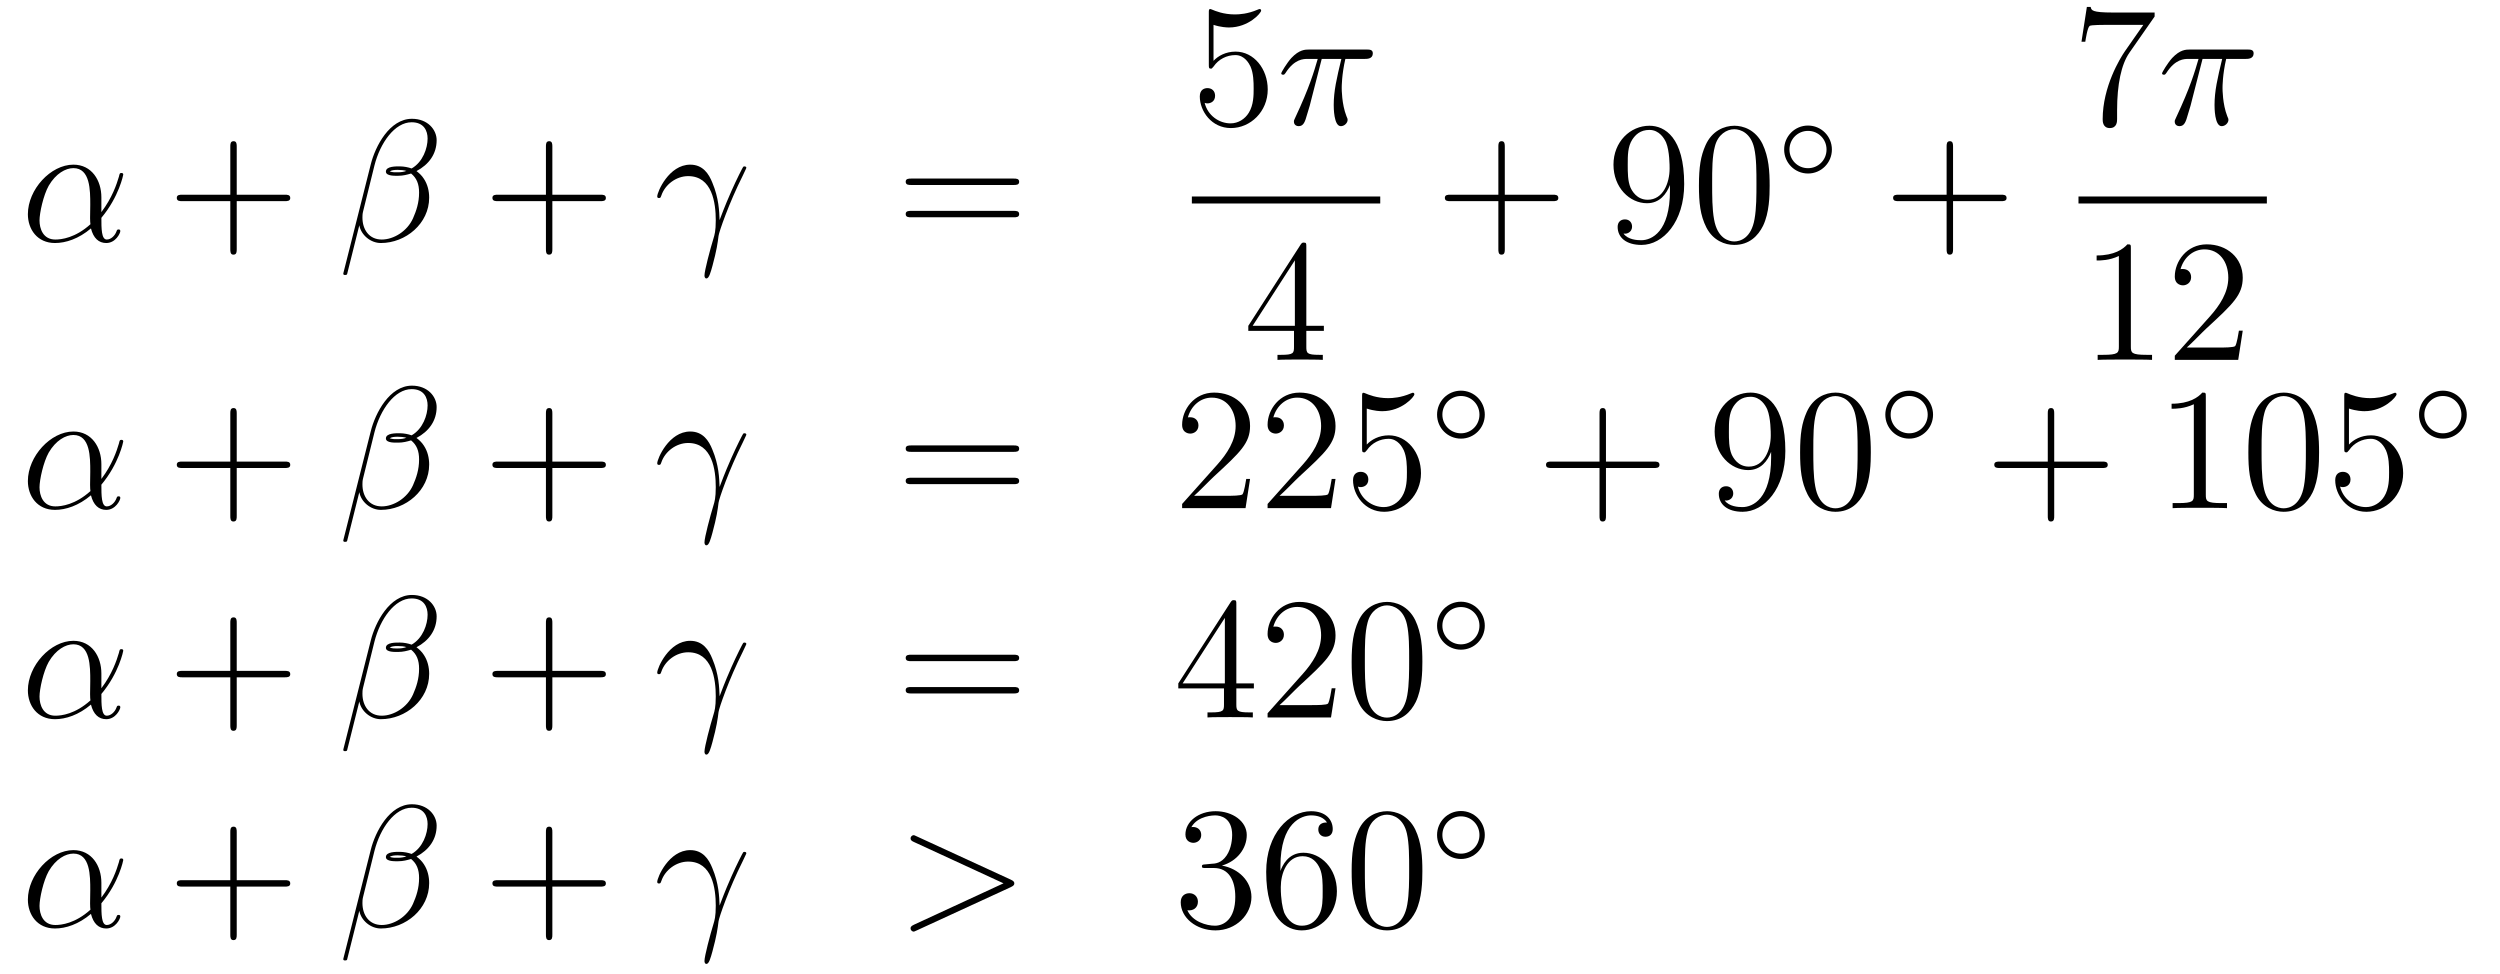 <?xml version='1.0'?>
<!-- This file was generated by dvisvgm 1.14.1 -->
<svg height='67pt' version='1.1' viewBox='0 -67 172 67' width='172pt' xmlns='http://www.w3.org/2000/svg' xmlns:xlink='http://www.w3.org/1999/xlink'>
<g id='page1'>
<g transform='matrix(1 0 0 1 -132 600)'>
<path d='M138.975 -653.424C138.975 -654.584 138.317 -655.672 137.05 -655.672C135.484 -655.672 133.918 -653.962 133.918 -652.265C133.918 -651.225 134.564 -650.28 135.783 -650.28C136.524 -650.28 137.409 -650.568 138.258 -651.285C138.425 -650.615 138.795 -650.28 139.309 -650.28C139.955 -650.28 140.278 -650.95 140.278 -651.105C140.278 -651.213 140.194 -651.213 140.158 -651.213C140.063 -651.213 140.051 -651.177 140.015 -651.081C139.907 -650.782 139.632 -650.52 139.345 -650.52C138.975 -650.52 138.975 -651.285 138.975 -652.014C140.194 -653.472 140.481 -654.978 140.481 -654.99C140.481 -655.098 140.385 -655.098 140.349 -655.098C140.242 -655.098 140.23 -655.062 140.182 -654.847C140.027 -654.321 139.716 -653.388 138.975 -652.408V-653.424ZM138.222 -651.572C137.17 -650.627 136.225 -650.52 135.807 -650.52C134.958 -650.52 134.719 -651.273 134.719 -651.834C134.719 -652.348 134.982 -653.568 135.353 -654.225C135.843 -655.062 136.512 -655.433 137.05 -655.433C138.21 -655.433 138.21 -653.914 138.21 -652.91C138.21 -652.612 138.198 -652.301 138.198 -652.002C138.198 -651.763 138.21 -651.703 138.222 -651.572Z' fill-rule='evenodd'/>
<path d='M148.287 -653.161H151.587C151.754 -653.161 151.969 -653.161 151.969 -653.377C151.969 -653.604 151.766 -653.604 151.587 -653.604H148.287V-656.903C148.287 -657.07 148.287 -657.286 148.072 -657.286C147.845 -657.286 147.845 -657.082 147.845 -656.903V-653.604H144.546C144.378 -653.604 144.163 -653.604 144.163 -653.388C144.163 -653.161 144.366 -653.161 144.546 -653.161H147.845V-649.862C147.845 -649.695 147.845 -649.48 148.06 -649.48C148.287 -649.48 148.287 -649.683 148.287 -649.862V-653.161Z' fill-rule='evenodd'/>
<path d='M162.041 -657.357C162.041 -658.074 161.431 -658.827 160.343 -658.827C158.801 -658.827 157.821 -656.939 157.51 -655.696L155.621 -648.2C155.598 -648.105 155.669 -648.081 155.729 -648.081C155.813 -648.081 155.873 -648.093 155.884 -648.153L156.721 -651.5C156.841 -650.83 157.498 -650.28 158.203 -650.28C159.913 -650.28 161.527 -651.619 161.527 -653.401C161.527 -653.855 161.419 -654.309 161.168 -654.692C161.025 -654.919 160.845 -655.086 160.654 -655.229C161.515 -655.684 162.041 -656.413 162.041 -657.357ZM159.961 -655.241C159.769 -655.17 159.578 -655.146 159.351 -655.146C159.184 -655.146 159.028 -655.134 158.813 -655.206C158.933 -655.289 159.112 -655.313 159.363 -655.313C159.578 -655.313 159.793 -655.289 159.961 -655.241ZM161.419 -657.465C161.419 -656.808 161.096 -655.851 160.319 -655.409C160.092 -655.492 159.781 -655.552 159.518 -655.552C159.267 -655.552 158.55 -655.576 158.55 -655.193C158.55 -654.871 159.207 -654.907 159.411 -654.907C159.722 -654.907 159.997 -654.978 160.283 -655.062C160.666 -654.751 160.833 -654.345 160.833 -653.747C160.833 -653.054 160.642 -652.492 160.415 -651.978C160.02 -651.093 159.088 -650.52 158.263 -650.52C157.391 -650.52 156.936 -651.213 156.936 -652.026C156.936 -652.133 156.936 -652.289 156.984 -652.468L157.761 -655.612C158.156 -657.178 159.16 -658.588 160.319 -658.588C161.18 -658.588 161.419 -657.991 161.419 -657.465Z' fill-rule='evenodd'/>
<path d='M170.002 -653.161H173.301C173.469 -653.161 173.684 -653.161 173.684 -653.377C173.684 -653.604 173.481 -653.604 173.301 -653.604H170.002V-656.903C170.002 -657.07 170.002 -657.286 169.787 -657.286C169.56 -657.286 169.56 -657.082 169.56 -656.903V-653.604H166.26C166.093 -653.604 165.878 -653.604 165.878 -653.388C165.878 -653.161 166.081 -653.161 166.26 -653.161H169.56V-649.862C169.56 -649.695 169.56 -649.48 169.775 -649.48C170.002 -649.48 170.002 -649.683 170.002 -649.862V-653.161Z' fill-rule='evenodd'/>
<path d='M181.508 -651.858C181.484 -652.444 181.461 -653.365 181.006 -654.441C180.767 -655.038 180.36 -655.672 179.488 -655.672C178.018 -655.672 177.217 -653.795 177.217 -653.484C177.217 -653.377 177.3 -653.377 177.336 -653.377C177.444 -653.377 177.444 -653.401 177.504 -653.556C177.755 -654.297 178.52 -654.883 179.345 -654.883C181.006 -654.883 181.245 -653.03 181.245 -651.847C181.245 -651.093 181.161 -650.842 181.09 -650.603C180.863 -649.862 180.468 -648.38 180.468 -648.045C180.468 -647.949 180.504 -647.842 180.6 -647.842C180.779 -647.842 180.886 -648.236 181.018 -648.714C181.305 -649.767 181.377 -650.292 181.436 -650.771C181.472 -651.057 182.154 -653.03 183.098 -654.907C183.182 -655.098 183.349 -655.421 183.349 -655.457C183.349 -655.468 183.337 -655.552 183.23 -655.552C183.206 -655.552 183.146 -655.552 183.122 -655.504C183.098 -655.481 182.679 -654.667 182.321 -653.855C182.142 -653.448 181.903 -652.91 181.508 -651.858Z' fill-rule='evenodd'/>
<path d='M201.736 -654.273C201.902 -654.273 202.118 -654.273 202.118 -654.488C202.118 -654.715 201.916 -654.715 201.736 -654.715H194.695C194.527 -654.715 194.312 -654.715 194.312 -654.5C194.312 -654.273 194.515 -654.273 194.695 -654.273H201.736ZM201.736 -652.05C201.902 -652.05 202.118 -652.05 202.118 -652.265C202.118 -652.492 201.916 -652.492 201.736 -652.492H194.695C194.527 -652.492 194.312 -652.492 194.312 -652.277C194.312 -652.05 194.515 -652.05 194.695 -652.05H201.736Z' fill-rule='evenodd'/>
<path d='M215.49 -665.29C216.004 -665.122 216.422 -665.11 216.554 -665.11C217.906 -665.11 218.766 -666.102 218.766 -666.27C218.766 -666.318 218.742 -666.378 218.67 -666.378C218.646 -666.378 218.622 -666.378 218.514 -666.33C217.846 -666.043 217.271 -666.007 216.961 -666.007C216.172 -666.007 215.61 -666.246 215.382 -666.342C215.299 -666.378 215.275 -666.378 215.263 -666.378C215.167 -666.378 215.167 -666.306 215.167 -666.114V-662.564C215.167 -662.349 215.167 -662.277 215.311 -662.277C215.371 -662.277 215.382 -662.289 215.502 -662.433C215.837 -662.923 216.398 -663.21 216.996 -663.21C217.63 -663.21 217.94 -662.624 218.036 -662.421C218.239 -661.954 218.251 -661.369 218.251 -660.914C218.251 -660.46 218.251 -659.779 217.916 -659.241C217.654 -658.811 217.188 -658.512 216.661 -658.512C215.873 -658.512 215.095 -659.05 214.88 -659.922C214.94 -659.898 215.012 -659.887 215.072 -659.887C215.275 -659.887 215.598 -660.006 215.598 -660.412C215.598 -660.747 215.371 -660.938 215.072 -660.938C214.856 -660.938 214.546 -660.831 214.546 -660.365C214.546 -659.348 215.359 -658.189 216.685 -658.189C218.036 -658.189 219.22 -659.325 219.22 -660.843C219.22 -662.265 218.263 -663.449 217.008 -663.449C216.326 -663.449 215.801 -663.15 215.49 -662.815V-665.29Z' fill-rule='evenodd'/>
<path d='M222.935 -662.947H224.286C223.963 -661.608 223.76 -660.735 223.76 -659.779C223.76 -659.612 223.76 -658.32 224.25 -658.32C224.501 -658.32 224.716 -658.548 224.716 -658.751C224.716 -658.811 224.716 -658.834 224.633 -659.014C224.31 -659.839 224.31 -660.867 224.31 -660.95C224.31 -661.022 224.31 -661.871 224.561 -662.947H225.9C226.055 -662.947 226.45 -662.947 226.45 -663.329C226.45 -663.592 226.223 -663.592 226.007 -663.592H222.074C221.8 -663.592 221.393 -663.592 220.843 -663.007C220.532 -662.66 220.15 -662.026 220.15 -661.954C220.15 -661.883 220.21 -661.859 220.282 -661.859C220.364 -661.859 220.376 -661.895 220.436 -661.967C221.058 -662.947 221.68 -662.947 221.978 -662.947H222.66C222.397 -662.05 222.098 -661.01 221.118 -658.918C221.022 -658.727 221.022 -658.703 221.022 -658.631C221.022 -658.38 221.238 -658.32 221.345 -658.32C221.692 -658.32 221.788 -658.631 221.93 -659.133C222.122 -659.743 222.122 -659.767 222.241 -660.245L222.935 -662.947Z' fill-rule='evenodd'/>
<path d='M214 -653H226.961V-653.481H214'/>
<path d='M221.875 -650.022C221.875 -650.249 221.875 -650.309 221.708 -650.309C221.612 -650.309 221.576 -650.309 221.48 -650.166L217.883 -644.583V-644.236H221.027V-643.148C221.027 -642.706 221.003 -642.587 220.13 -642.587H219.89V-642.24C220.166 -642.264 221.111 -642.264 221.446 -642.264C221.779 -642.264 222.737 -642.264 223.01 -642.24V-642.587H222.772C221.911 -642.587 221.875 -642.706 221.875 -643.148V-644.236H223.082V-644.583H221.875V-650.022ZM221.087 -649.09V-644.583H218.182L221.087 -649.09Z' fill-rule='evenodd'/>
<path d='M235.53 -653.161H238.829C238.997 -653.161 239.212 -653.161 239.212 -653.377C239.212 -653.604 239.009 -653.604 238.829 -653.604H235.53V-656.903C235.53 -657.07 235.53 -657.286 235.314 -657.286C235.087 -657.286 235.087 -657.082 235.087 -656.903V-653.604H231.788C231.62 -653.604 231.406 -653.604 231.406 -653.388C231.406 -653.161 231.608 -653.161 231.788 -653.161H235.087V-649.862C235.087 -649.695 235.087 -649.48 235.302 -649.48C235.53 -649.48 235.53 -649.683 235.53 -649.862V-653.161Z' fill-rule='evenodd'/>
<path d='M246.893 -653.879C246.893 -651.057 245.638 -650.472 244.92 -650.472C244.633 -650.472 244 -650.508 243.701 -650.926H243.773C243.856 -650.902 244.286 -650.974 244.286 -651.416C244.286 -651.679 244.108 -651.906 243.797 -651.906C243.485 -651.906 243.294 -651.703 243.294 -651.392C243.294 -650.651 243.892 -650.149 244.932 -650.149C246.426 -650.149 247.872 -651.739 247.872 -654.333C247.872 -657.548 246.534 -658.349 245.482 -658.349C244.166 -658.349 243.007 -657.25 243.007 -655.672C243.007 -654.094 244.12 -653.018 245.315 -653.018C246.199 -653.018 246.654 -653.663 246.893 -654.273V-653.879ZM245.362 -653.257C244.609 -653.257 244.286 -653.867 244.178 -654.094C243.988 -654.548 243.988 -655.122 243.988 -655.66C243.988 -656.329 243.988 -656.903 244.298 -657.393C244.513 -657.716 244.836 -658.062 245.482 -658.062C246.163 -658.062 246.51 -657.465 246.629 -657.19C246.869 -656.604 246.869 -655.588 246.869 -655.409C246.869 -654.405 246.414 -653.257 245.362 -653.257ZM253.752 -654.225C253.752 -655.218 253.693 -656.186 253.262 -657.094C252.773 -658.087 251.911 -658.349 251.326 -658.349C250.632 -658.349 249.784 -658.003 249.342 -657.011C249.007 -656.257 248.887 -655.516 248.887 -654.225C248.887 -653.066 248.971 -652.193 249.401 -651.344C249.868 -650.436 250.692 -650.149 251.314 -650.149C252.354 -650.149 252.952 -650.771 253.298 -651.464C253.729 -652.36 253.752 -653.532 253.752 -654.225ZM251.314 -650.388C250.932 -650.388 250.154 -650.603 249.928 -651.906C249.796 -652.623 249.796 -653.532 249.796 -654.369C249.796 -655.349 249.796 -656.233 249.988 -656.939C250.19 -657.74 250.8 -658.11 251.314 -658.11C251.768 -658.11 252.462 -657.835 252.689 -656.808C252.844 -656.126 252.844 -655.182 252.844 -654.369C252.844 -653.568 252.844 -652.659 252.713 -651.93C252.486 -650.615 251.732 -650.388 251.314 -650.388Z' fill-rule='evenodd'/>
<path d='M258.034 -656.712C258.034 -657.628 257.3 -658.362 256.392 -658.362C255.484 -658.362 254.75 -657.628 254.75 -656.712C254.75 -655.796 255.484 -655.062 256.392 -655.062S258.034 -655.796 258.034 -656.712ZM256.392 -655.429C255.683 -655.429 255.116 -655.995 255.116 -656.712C255.116 -657.429 255.683 -657.995 256.392 -657.995S257.666 -657.429 257.666 -656.712C257.666 -655.995 257.101 -655.429 256.392 -655.429Z' fill-rule='evenodd'/>
<path d='M266.37 -653.161H269.669C269.837 -653.161 270.052 -653.161 270.052 -653.377C270.052 -653.604 269.849 -653.604 269.669 -653.604H266.37V-656.903C266.37 -657.07 266.37 -657.286 266.154 -657.286C265.927 -657.286 265.927 -657.082 265.927 -656.903V-653.604H262.628C262.46 -653.604 262.246 -653.604 262.246 -653.388C262.246 -653.161 262.448 -653.161 262.628 -653.161H265.927V-649.862C265.927 -649.695 265.927 -649.48 266.142 -649.48C266.37 -649.48 266.37 -649.683 266.37 -649.862V-653.161Z' fill-rule='evenodd'/>
<path d='M280.238 -665.863V-666.138H277.357C275.911 -666.138 275.887 -666.294 275.839 -666.521H275.576L275.206 -664.13H275.468C275.504 -664.345 275.612 -665.087 275.767 -665.218C275.863 -665.29 276.76 -665.29 276.926 -665.29H279.461L278.194 -663.473C277.871 -663.007 276.664 -661.046 276.664 -658.799C276.664 -658.667 276.664 -658.189 277.154 -658.189C277.656 -658.189 277.656 -658.655 277.656 -658.811V-659.408C277.656 -661.189 277.943 -662.576 278.506 -663.377L280.238 -665.863Z' fill-rule='evenodd'/>
<path d='M283.535 -662.947H284.886C284.563 -661.608 284.36 -660.735 284.36 -659.779C284.36 -659.612 284.36 -658.32 284.85 -658.32C285.101 -658.32 285.316 -658.548 285.316 -658.751C285.316 -658.811 285.316 -658.834 285.233 -659.014C284.91 -659.839 284.91 -660.867 284.91 -660.95C284.91 -661.022 284.91 -661.871 285.161 -662.947H286.5C286.655 -662.947 287.05 -662.947 287.05 -663.329C287.05 -663.592 286.823 -663.592 286.607 -663.592H282.674C282.4 -663.592 281.993 -663.592 281.443 -663.007C281.132 -662.66 280.75 -662.026 280.75 -661.954C280.75 -661.883 280.81 -661.859 280.882 -661.859C280.964 -661.859 280.976 -661.895 281.036 -661.967C281.658 -662.947 282.28 -662.947 282.578 -662.947H283.26C282.997 -662.05 282.698 -661.01 281.718 -658.918C281.622 -658.727 281.622 -658.703 281.622 -658.631C281.622 -658.38 281.838 -658.32 281.945 -658.32C282.292 -658.32 282.388 -658.631 282.53 -659.133C282.722 -659.743 282.722 -659.767 282.841 -660.245L283.535 -662.947Z' fill-rule='evenodd'/>
<path d='M275 -653H287.96V-653.481H275'/>
<path d='M278.603 -649.902C278.603 -650.178 278.603 -650.189 278.364 -650.189C278.077 -649.867 277.48 -649.424 276.248 -649.424V-649.078C276.523 -649.078 277.121 -649.078 277.778 -649.388V-643.16C277.778 -642.73 277.742 -642.587 276.69 -642.587H276.319V-642.24C276.642 -642.264 277.802 -642.264 278.196 -642.264C278.591 -642.264 279.738 -642.264 280.061 -642.24V-642.587H279.691C278.639 -642.587 278.603 -642.73 278.603 -643.16V-649.902ZM286.3 -644.248H286.037C286.001 -644.045 285.905 -643.387 285.786 -643.196C285.702 -643.089 285.02 -643.089 284.662 -643.089H282.45C282.773 -643.364 283.502 -644.129 283.813 -644.416C285.63 -646.089 286.3 -646.711 286.3 -647.894C286.3 -649.269 285.212 -650.189 283.825 -650.189C282.439 -650.189 281.626 -649.006 281.626 -647.978C281.626 -647.368 282.152 -647.368 282.187 -647.368C282.439 -647.368 282.749 -647.547 282.749 -647.93C282.749 -648.265 282.522 -648.492 282.187 -648.492C282.08 -648.492 282.056 -648.492 282.02 -648.48C282.247 -649.293 282.893 -649.843 283.67 -649.843C284.686 -649.843 285.307 -648.994 285.307 -647.894C285.307 -646.878 284.722 -645.993 284.04 -645.228L281.626 -642.527V-642.24H285.989L286.3 -644.248Z' fill-rule='evenodd'/>
<path d='M138.975 -635.064C138.975 -636.224 138.317 -637.312 137.05 -637.312C135.484 -637.312 133.918 -635.602 133.918 -633.905C133.918 -632.865 134.564 -631.92 135.783 -631.92C136.524 -631.92 137.409 -632.208 138.258 -632.925C138.425 -632.255 138.795 -631.92 139.309 -631.92C139.955 -631.92 140.278 -632.59 140.278 -632.745C140.278 -632.853 140.194 -632.853 140.158 -632.853C140.063 -632.853 140.051 -632.817 140.015 -632.721C139.907 -632.422 139.632 -632.16 139.345 -632.16C138.975 -632.16 138.975 -632.925 138.975 -633.654C140.194 -635.112 140.481 -636.618 140.481 -636.63C140.481 -636.738 140.385 -636.738 140.349 -636.738C140.242 -636.738 140.23 -636.702 140.182 -636.487C140.027 -635.961 139.716 -635.028 138.975 -634.048V-635.064ZM138.222 -633.212C137.17 -632.267 136.225 -632.16 135.807 -632.16C134.958 -632.16 134.719 -632.913 134.719 -633.474C134.719 -633.988 134.982 -635.208 135.353 -635.865C135.843 -636.702 136.512 -637.073 137.05 -637.073C138.21 -637.073 138.21 -635.554 138.21 -634.55C138.21 -634.252 138.198 -633.941 138.198 -633.642C138.198 -633.403 138.21 -633.343 138.222 -633.212Z' fill-rule='evenodd'/>
<path d='M148.287 -634.801H151.587C151.754 -634.801 151.969 -634.801 151.969 -635.017C151.969 -635.244 151.766 -635.244 151.587 -635.244H148.287V-638.543C148.287 -638.71 148.287 -638.926 148.072 -638.926C147.845 -638.926 147.845 -638.722 147.845 -638.543V-635.244H144.546C144.378 -635.244 144.163 -635.244 144.163 -635.028C144.163 -634.801 144.366 -634.801 144.546 -634.801H147.845V-631.502C147.845 -631.335 147.845 -631.12 148.06 -631.12C148.287 -631.12 148.287 -631.323 148.287 -631.502V-634.801Z' fill-rule='evenodd'/>
<path d='M162.041 -638.997C162.041 -639.714 161.431 -640.467 160.343 -640.467C158.801 -640.467 157.821 -638.579 157.51 -637.336L155.621 -629.84C155.598 -629.745 155.669 -629.721 155.729 -629.721C155.813 -629.721 155.873 -629.733 155.884 -629.793L156.721 -633.14C156.841 -632.47 157.498 -631.92 158.203 -631.92C159.913 -631.92 161.527 -633.259 161.527 -635.041C161.527 -635.495 161.419 -635.949 161.168 -636.332C161.025 -636.559 160.845 -636.726 160.654 -636.869C161.515 -637.324 162.041 -638.053 162.041 -638.997ZM159.961 -636.881C159.769 -636.81 159.578 -636.786 159.351 -636.786C159.184 -636.786 159.028 -636.774 158.813 -636.846C158.933 -636.929 159.112 -636.953 159.363 -636.953C159.578 -636.953 159.793 -636.929 159.961 -636.881ZM161.419 -639.105C161.419 -638.448 161.096 -637.491 160.319 -637.049C160.092 -637.132 159.781 -637.192 159.518 -637.192C159.267 -637.192 158.55 -637.216 158.55 -636.833C158.55 -636.511 159.207 -636.547 159.411 -636.547C159.722 -636.547 159.997 -636.618 160.283 -636.702C160.666 -636.391 160.833 -635.985 160.833 -635.387C160.833 -634.694 160.642 -634.132 160.415 -633.618C160.02 -632.733 159.088 -632.16 158.263 -632.16C157.391 -632.16 156.936 -632.853 156.936 -633.666C156.936 -633.773 156.936 -633.929 156.984 -634.108L157.761 -637.252C158.156 -638.818 159.16 -640.228 160.319 -640.228C161.18 -640.228 161.419 -639.631 161.419 -639.105Z' fill-rule='evenodd'/>
<path d='M170.002 -634.801H173.301C173.469 -634.801 173.684 -634.801 173.684 -635.017C173.684 -635.244 173.481 -635.244 173.301 -635.244H170.002V-638.543C170.002 -638.71 170.002 -638.926 169.787 -638.926C169.56 -638.926 169.56 -638.722 169.56 -638.543V-635.244H166.26C166.093 -635.244 165.878 -635.244 165.878 -635.028C165.878 -634.801 166.081 -634.801 166.26 -634.801H169.56V-631.502C169.56 -631.335 169.56 -631.12 169.775 -631.12C170.002 -631.12 170.002 -631.323 170.002 -631.502V-634.801Z' fill-rule='evenodd'/>
<path d='M181.508 -633.498C181.484 -634.084 181.461 -635.005 181.006 -636.081C180.767 -636.678 180.36 -637.312 179.488 -637.312C178.018 -637.312 177.217 -635.435 177.217 -635.124C177.217 -635.017 177.3 -635.017 177.336 -635.017C177.444 -635.017 177.444 -635.041 177.504 -635.196C177.755 -635.937 178.52 -636.523 179.345 -636.523C181.006 -636.523 181.245 -634.67 181.245 -633.487C181.245 -632.733 181.161 -632.482 181.09 -632.243C180.863 -631.502 180.468 -630.02 180.468 -629.685C180.468 -629.589 180.504 -629.482 180.6 -629.482C180.779 -629.482 180.886 -629.876 181.018 -630.354C181.305 -631.407 181.377 -631.932 181.436 -632.411C181.472 -632.697 182.154 -634.67 183.098 -636.547C183.182 -636.738 183.349 -637.061 183.349 -637.097C183.349 -637.108 183.337 -637.192 183.23 -637.192C183.206 -637.192 183.146 -637.192 183.122 -637.144C183.098 -637.121 182.679 -636.307 182.321 -635.495C182.142 -635.088 181.903 -634.55 181.508 -633.498Z' fill-rule='evenodd'/>
<path d='M201.736 -635.913C201.902 -635.913 202.118 -635.913 202.118 -636.128C202.118 -636.355 201.916 -636.355 201.736 -636.355H194.695C194.527 -636.355 194.312 -636.355 194.312 -636.14C194.312 -635.913 194.515 -635.913 194.695 -635.913H201.736ZM201.736 -633.69C201.902 -633.69 202.118 -633.69 202.118 -633.905C202.118 -634.132 201.916 -634.132 201.736 -634.132H194.695C194.527 -634.132 194.312 -634.132 194.312 -633.917C194.312 -633.69 194.515 -633.69 194.695 -633.69H201.736Z' fill-rule='evenodd'/>
<path d='M218.004 -634.048H217.741C217.705 -633.845 217.609 -633.187 217.489 -632.996C217.406 -632.889 216.725 -632.889 216.366 -632.889H214.154C214.477 -633.164 215.207 -633.929 215.518 -634.216C217.334 -635.889 218.004 -636.511 218.004 -637.694C218.004 -639.069 216.916 -639.989 215.53 -639.989C214.142 -639.989 213.33 -638.806 213.33 -637.778C213.33 -637.168 213.856 -637.168 213.892 -637.168C214.142 -637.168 214.453 -637.347 214.453 -637.73C214.453 -638.065 214.226 -638.292 213.892 -638.292C213.784 -638.292 213.76 -638.292 213.725 -638.28C213.952 -639.093 214.597 -639.643 215.374 -639.643C216.39 -639.643 217.012 -638.794 217.012 -637.694C217.012 -636.678 216.426 -635.793 215.744 -635.028L213.33 -632.327V-632.04H217.693L218.004 -634.048ZM223.884 -634.048H223.621C223.585 -633.845 223.489 -633.187 223.369 -632.996C223.286 -632.889 222.605 -632.889 222.246 -632.889H220.034C220.357 -633.164 221.087 -633.929 221.398 -634.216C223.214 -635.889 223.884 -636.511 223.884 -637.694C223.884 -639.069 222.796 -639.989 221.41 -639.989C220.022 -639.989 219.21 -638.806 219.21 -637.778C219.21 -637.168 219.736 -637.168 219.772 -637.168C220.022 -637.168 220.333 -637.347 220.333 -637.73C220.333 -638.065 220.106 -638.292 219.772 -638.292C219.664 -638.292 219.64 -638.292 219.604 -638.28C219.832 -639.093 220.477 -639.643 221.254 -639.643C222.27 -639.643 222.892 -638.794 222.892 -637.694C222.892 -636.678 222.306 -635.793 221.624 -635.028L219.21 -632.327V-632.04H223.573L223.884 -634.048ZM226.033 -638.89C226.548 -638.722 226.967 -638.71 227.098 -638.71C228.449 -638.71 229.309 -639.702 229.309 -639.87C229.309 -639.918 229.285 -639.978 229.213 -639.978C229.189 -639.978 229.166 -639.978 229.058 -639.93C228.389 -639.643 227.815 -639.607 227.504 -639.607C226.715 -639.607 226.153 -639.846 225.926 -639.942C225.842 -639.978 225.818 -639.978 225.806 -639.978C225.712 -639.978 225.712 -639.906 225.712 -639.714V-636.164C225.712 -635.949 225.712 -635.877 225.854 -635.877C225.914 -635.877 225.926 -635.889 226.046 -636.033C226.381 -636.523 226.943 -636.81 227.54 -636.81C228.174 -636.81 228.485 -636.224 228.58 -636.021C228.784 -635.554 228.796 -634.969 228.796 -634.514C228.796 -634.06 228.796 -633.379 228.461 -632.841C228.198 -632.411 227.731 -632.112 227.206 -632.112C226.416 -632.112 225.64 -632.65 225.424 -633.522C225.484 -633.498 225.556 -633.487 225.616 -633.487C225.818 -633.487 226.141 -633.606 226.141 -634.012C226.141 -634.347 225.914 -634.538 225.616 -634.538C225.401 -634.538 225.089 -634.431 225.089 -633.965C225.089 -632.948 225.902 -631.789 227.23 -631.789C228.58 -631.789 229.764 -632.925 229.764 -634.443C229.764 -635.865 228.808 -637.049 227.552 -637.049C226.871 -637.049 226.345 -636.75 226.033 -636.415V-638.89Z' fill-rule='evenodd'/>
<path d='M234.154 -638.472C234.154 -639.388 233.42 -640.122 232.512 -640.122C231.604 -640.122 230.87 -639.388 230.87 -638.472C230.87 -637.556 231.604 -636.822 232.512 -636.822C233.42 -636.822 234.154 -637.556 234.154 -638.472ZM232.512 -637.189C231.803 -637.189 231.236 -637.755 231.236 -638.472C231.236 -639.189 231.803 -639.755 232.512 -639.755C233.221 -639.755 233.786 -639.189 233.786 -638.472C233.786 -637.755 233.221 -637.189 232.512 -637.189Z' fill-rule='evenodd'/>
<path d='M242.49 -634.801H245.789C245.957 -634.801 246.172 -634.801 246.172 -635.017C246.172 -635.244 245.969 -635.244 245.789 -635.244H242.49V-638.543C242.49 -638.71 242.49 -638.926 242.274 -638.926C242.047 -638.926 242.047 -638.722 242.047 -638.543V-635.244H238.748C238.58 -635.244 238.366 -635.244 238.366 -635.028C238.366 -634.801 238.568 -634.801 238.748 -634.801H242.047V-631.502C242.047 -631.335 242.047 -631.12 242.262 -631.12C242.49 -631.12 242.49 -631.323 242.49 -631.502V-634.801Z' fill-rule='evenodd'/>
<path d='M253.853 -635.519C253.853 -632.697 252.598 -632.112 251.88 -632.112C251.593 -632.112 250.96 -632.148 250.661 -632.566H250.733C250.816 -632.542 251.246 -632.614 251.246 -633.056C251.246 -633.319 251.068 -633.546 250.757 -633.546C250.445 -633.546 250.254 -633.343 250.254 -633.032C250.254 -632.291 250.852 -631.789 251.892 -631.789C253.386 -631.789 254.832 -633.379 254.832 -635.973C254.832 -639.188 253.494 -639.989 252.442 -639.989C251.126 -639.989 249.967 -638.89 249.967 -637.312C249.967 -635.734 251.08 -634.658 252.275 -634.658C253.159 -634.658 253.614 -635.303 253.853 -635.913V-635.519ZM252.322 -634.897C251.569 -634.897 251.246 -635.507 251.138 -635.734C250.948 -636.188 250.948 -636.762 250.948 -637.3C250.948 -637.969 250.948 -638.543 251.258 -639.033C251.473 -639.356 251.796 -639.702 252.442 -639.702C253.123 -639.702 253.47 -639.105 253.589 -638.83C253.829 -638.244 253.829 -637.228 253.829 -637.049C253.829 -636.045 253.374 -634.897 252.322 -634.897ZM260.712 -635.865C260.712 -636.858 260.653 -637.826 260.222 -638.734C259.733 -639.727 258.871 -639.989 258.286 -639.989C257.592 -639.989 256.744 -639.643 256.302 -638.651C255.967 -637.897 255.847 -637.156 255.847 -635.865C255.847 -634.706 255.931 -633.833 256.361 -632.984C256.828 -632.076 257.652 -631.789 258.274 -631.789C259.314 -631.789 259.912 -632.411 260.258 -633.104C260.689 -634 260.712 -635.172 260.712 -635.865ZM258.274 -632.028C257.892 -632.028 257.114 -632.243 256.888 -633.546C256.756 -634.263 256.756 -635.172 256.756 -636.009C256.756 -636.989 256.756 -637.873 256.948 -638.579C257.15 -639.38 257.76 -639.75 258.274 -639.75C258.728 -639.75 259.422 -639.475 259.649 -638.448C259.804 -637.766 259.804 -636.822 259.804 -636.009C259.804 -635.208 259.804 -634.299 259.673 -633.57C259.446 -632.255 258.692 -632.028 258.274 -632.028Z' fill-rule='evenodd'/>
<path d='M264.994 -638.472C264.994 -639.388 264.26 -640.122 263.352 -640.122C262.444 -640.122 261.71 -639.388 261.71 -638.472C261.71 -637.556 262.444 -636.822 263.352 -636.822C264.26 -636.822 264.994 -637.556 264.994 -638.472ZM263.352 -637.189C262.643 -637.189 262.076 -637.755 262.076 -638.472C262.076 -639.189 262.643 -639.755 263.352 -639.755S264.626 -639.189 264.626 -638.472C264.626 -637.755 264.061 -637.189 263.352 -637.189Z' fill-rule='evenodd'/>
<path d='M273.33 -634.801H276.629C276.797 -634.801 277.012 -634.801 277.012 -635.017C277.012 -635.244 276.809 -635.244 276.629 -635.244H273.33V-638.543C273.33 -638.71 273.33 -638.926 273.114 -638.926C272.887 -638.926 272.887 -638.722 272.887 -638.543V-635.244H269.588C269.42 -635.244 269.206 -635.244 269.206 -635.028C269.206 -634.801 269.408 -634.801 269.588 -634.801H272.887V-631.502C272.887 -631.335 272.887 -631.12 273.102 -631.12C273.33 -631.12 273.33 -631.323 273.33 -631.502V-634.801Z' fill-rule='evenodd'/>
<path d='M283.76 -639.702C283.76 -639.978 283.76 -639.989 283.52 -639.989C283.234 -639.667 282.636 -639.224 281.405 -639.224V-638.878C281.68 -638.878 282.277 -638.878 282.935 -639.188V-632.96C282.935 -632.53 282.899 -632.387 281.848 -632.387H281.477V-632.04C281.8 -632.064 282.959 -632.064 283.354 -632.064C283.748 -632.064 284.896 -632.064 285.218 -632.04V-632.387H284.848C283.796 -632.387 283.76 -632.53 283.76 -632.96V-639.702ZM291.552 -635.865C291.552 -636.858 291.493 -637.826 291.062 -638.734C290.573 -639.727 289.711 -639.989 289.126 -639.989C288.432 -639.989 287.584 -639.643 287.142 -638.651C286.807 -637.897 286.687 -637.156 286.687 -635.865C286.687 -634.706 286.771 -633.833 287.201 -632.984C287.668 -632.076 288.492 -631.789 289.114 -631.789C290.154 -631.789 290.752 -632.411 291.098 -633.104C291.529 -634 291.552 -635.172 291.552 -635.865ZM289.114 -632.028C288.732 -632.028 287.954 -632.243 287.728 -633.546C287.596 -634.263 287.596 -635.172 287.596 -636.009C287.596 -636.989 287.596 -637.873 287.788 -638.579C287.99 -639.38 288.6 -639.75 289.114 -639.75C289.568 -639.75 290.262 -639.475 290.489 -638.448C290.644 -637.766 290.644 -636.822 290.644 -636.009C290.644 -635.208 290.644 -634.299 290.513 -633.57C290.286 -632.255 289.532 -632.028 289.114 -632.028ZM293.608 -638.89C294.121 -638.722 294.54 -638.71 294.671 -638.71C296.022 -638.71 296.882 -639.702 296.882 -639.87C296.882 -639.918 296.858 -639.978 296.788 -639.978C296.762 -639.978 296.74 -639.978 296.632 -639.93C295.962 -639.643 295.388 -639.607 295.078 -639.607C294.288 -639.607 293.726 -639.846 293.5 -639.942C293.416 -639.978 293.392 -639.978 293.38 -639.978C293.285 -639.978 293.285 -639.906 293.285 -639.714V-636.164C293.285 -635.949 293.285 -635.877 293.428 -635.877C293.488 -635.877 293.5 -635.889 293.62 -636.033C293.954 -636.523 294.516 -636.81 295.114 -636.81C295.747 -636.81 296.058 -636.224 296.153 -636.021C296.357 -635.554 296.369 -634.969 296.369 -634.514C296.369 -634.06 296.369 -633.379 296.034 -632.841C295.771 -632.411 295.304 -632.112 294.779 -632.112C293.989 -632.112 293.213 -632.65 292.997 -633.522C293.057 -633.498 293.129 -633.487 293.189 -633.487C293.392 -633.487 293.714 -633.606 293.714 -634.012C293.714 -634.347 293.488 -634.538 293.189 -634.538C292.974 -634.538 292.663 -634.431 292.663 -633.965C292.663 -632.948 293.476 -631.789 294.803 -631.789C296.153 -631.789 297.337 -632.925 297.337 -634.443C297.337 -635.865 296.381 -637.049 295.126 -637.049C294.444 -637.049 293.918 -636.75 293.608 -636.415V-638.89Z' fill-rule='evenodd'/>
<path d='M301.714 -638.472C301.714 -639.388 300.98 -640.122 300.072 -640.122S298.43 -639.388 298.43 -638.472C298.43 -637.556 299.164 -636.822 300.072 -636.822S301.714 -637.556 301.714 -638.472ZM300.072 -637.189C299.363 -637.189 298.796 -637.755 298.796 -638.472C298.796 -639.189 299.363 -639.755 300.072 -639.755S301.346 -639.189 301.346 -638.472C301.346 -637.755 300.781 -637.189 300.072 -637.189Z' fill-rule='evenodd'/>
<path d='M138.975 -620.664C138.975 -621.824 138.317 -622.912 137.05 -622.912C135.484 -622.912 133.918 -621.202 133.918 -619.505C133.918 -618.465 134.564 -617.52 135.783 -617.52C136.524 -617.52 137.409 -617.808 138.258 -618.525C138.425 -617.855 138.795 -617.52 139.309 -617.52C139.955 -617.52 140.278 -618.19 140.278 -618.345C140.278 -618.453 140.194 -618.453 140.158 -618.453C140.063 -618.453 140.051 -618.417 140.015 -618.321C139.907 -618.022 139.632 -617.76 139.345 -617.76C138.975 -617.76 138.975 -618.525 138.975 -619.254C140.194 -620.712 140.481 -622.218 140.481 -622.23C140.481 -622.338 140.385 -622.338 140.349 -622.338C140.242 -622.338 140.23 -622.302 140.182 -622.087C140.027 -621.561 139.716 -620.628 138.975 -619.648V-620.664ZM138.222 -618.812C137.17 -617.867 136.225 -617.76 135.807 -617.76C134.958 -617.76 134.719 -618.513 134.719 -619.074C134.719 -619.588 134.982 -620.808 135.353 -621.465C135.843 -622.302 136.512 -622.673 137.05 -622.673C138.21 -622.673 138.21 -621.154 138.21 -620.15C138.21 -619.852 138.198 -619.541 138.198 -619.242C138.198 -619.003 138.21 -618.943 138.222 -618.812Z' fill-rule='evenodd'/>
<path d='M148.287 -620.401H151.587C151.754 -620.401 151.969 -620.401 151.969 -620.617C151.969 -620.844 151.766 -620.844 151.587 -620.844H148.287V-624.143C148.287 -624.31 148.287 -624.526 148.072 -624.526C147.845 -624.526 147.845 -624.322 147.845 -624.143V-620.844H144.546C144.378 -620.844 144.163 -620.844 144.163 -620.628C144.163 -620.401 144.366 -620.401 144.546 -620.401H147.845V-617.102C147.845 -616.935 147.845 -616.72 148.06 -616.72C148.287 -616.72 148.287 -616.923 148.287 -617.102V-620.401Z' fill-rule='evenodd'/>
<path d='M162.041 -624.597C162.041 -625.314 161.431 -626.067 160.343 -626.067C158.801 -626.067 157.821 -624.179 157.51 -622.936L155.621 -615.44C155.598 -615.345 155.669 -615.321 155.729 -615.321C155.813 -615.321 155.873 -615.333 155.884 -615.393L156.721 -618.74C156.841 -618.07 157.498 -617.52 158.203 -617.52C159.913 -617.52 161.527 -618.859 161.527 -620.641C161.527 -621.095 161.419 -621.549 161.168 -621.932C161.025 -622.159 160.845 -622.326 160.654 -622.469C161.515 -622.924 162.041 -623.653 162.041 -624.597ZM159.961 -622.481C159.769 -622.41 159.578 -622.386 159.351 -622.386C159.184 -622.386 159.028 -622.374 158.813 -622.446C158.933 -622.529 159.112 -622.553 159.363 -622.553C159.578 -622.553 159.793 -622.529 159.961 -622.481ZM161.419 -624.705C161.419 -624.048 161.096 -623.091 160.319 -622.649C160.092 -622.732 159.781 -622.792 159.518 -622.792C159.267 -622.792 158.55 -622.816 158.55 -622.433C158.55 -622.111 159.207 -622.147 159.411 -622.147C159.722 -622.147 159.997 -622.218 160.283 -622.302C160.666 -621.991 160.833 -621.585 160.833 -620.987C160.833 -620.294 160.642 -619.732 160.415 -619.218C160.02 -618.333 159.088 -617.76 158.263 -617.76C157.391 -617.76 156.936 -618.453 156.936 -619.266C156.936 -619.373 156.936 -619.529 156.984 -619.708L157.761 -622.852C158.156 -624.418 159.16 -625.828 160.319 -625.828C161.18 -625.828 161.419 -625.231 161.419 -624.705Z' fill-rule='evenodd'/>
<path d='M170.002 -620.401H173.301C173.469 -620.401 173.684 -620.401 173.684 -620.617C173.684 -620.844 173.481 -620.844 173.301 -620.844H170.002V-624.143C170.002 -624.31 170.002 -624.526 169.787 -624.526C169.56 -624.526 169.56 -624.322 169.56 -624.143V-620.844H166.26C166.093 -620.844 165.878 -620.844 165.878 -620.628C165.878 -620.401 166.081 -620.401 166.26 -620.401H169.56V-617.102C169.56 -616.935 169.56 -616.72 169.775 -616.72C170.002 -616.72 170.002 -616.923 170.002 -617.102V-620.401Z' fill-rule='evenodd'/>
<path d='M181.508 -619.098C181.484 -619.684 181.461 -620.605 181.006 -621.681C180.767 -622.278 180.36 -622.912 179.488 -622.912C178.018 -622.912 177.217 -621.035 177.217 -620.724C177.217 -620.617 177.3 -620.617 177.336 -620.617C177.444 -620.617 177.444 -620.641 177.504 -620.796C177.755 -621.537 178.52 -622.123 179.345 -622.123C181.006 -622.123 181.245 -620.27 181.245 -619.087C181.245 -618.333 181.161 -618.082 181.09 -617.843C180.863 -617.102 180.468 -615.62 180.468 -615.285C180.468 -615.189 180.504 -615.082 180.6 -615.082C180.779 -615.082 180.886 -615.476 181.018 -615.954C181.305 -617.007 181.377 -617.532 181.436 -618.011C181.472 -618.297 182.154 -620.27 183.098 -622.147C183.182 -622.338 183.349 -622.661 183.349 -622.697C183.349 -622.708 183.337 -622.792 183.23 -622.792C183.206 -622.792 183.146 -622.792 183.122 -622.744C183.098 -622.721 182.679 -621.907 182.321 -621.095C182.142 -620.688 181.903 -620.15 181.508 -619.098Z' fill-rule='evenodd'/>
<path d='M201.736 -621.513C201.902 -621.513 202.118 -621.513 202.118 -621.728C202.118 -621.955 201.916 -621.955 201.736 -621.955H194.695C194.527 -621.955 194.312 -621.955 194.312 -621.74C194.312 -621.513 194.515 -621.513 194.695 -621.513H201.736ZM201.736 -619.29C201.902 -619.29 202.118 -619.29 202.118 -619.505C202.118 -619.732 201.916 -619.732 201.736 -619.732H194.695C194.527 -619.732 194.312 -619.732 194.312 -619.517C194.312 -619.29 194.515 -619.29 194.695 -619.29H201.736Z' fill-rule='evenodd'/>
<path d='M217.06 -625.422C217.06 -625.649 217.06 -625.709 216.892 -625.709C216.797 -625.709 216.761 -625.709 216.665 -625.566L213.067 -619.983V-619.636H216.21V-618.548C216.21 -618.106 216.187 -617.987 215.314 -617.987H215.075V-617.64C215.35 -617.664 216.294 -617.664 216.629 -617.664C216.964 -617.664 217.92 -617.664 218.195 -617.64V-617.987H217.956C217.096 -617.987 217.06 -618.106 217.06 -618.548V-619.636H218.267V-619.983H217.06V-625.422ZM216.27 -624.49V-619.983H213.366L216.27 -624.49ZM223.884 -619.648H223.621C223.585 -619.445 223.489 -618.787 223.369 -618.596C223.286 -618.489 222.605 -618.489 222.246 -618.489H220.034C220.357 -618.764 221.087 -619.529 221.398 -619.816C223.214 -621.489 223.884 -622.111 223.884 -623.294C223.884 -624.669 222.796 -625.589 221.41 -625.589C220.022 -625.589 219.21 -624.406 219.21 -623.378C219.21 -622.768 219.736 -622.768 219.772 -622.768C220.022 -622.768 220.333 -622.947 220.333 -623.33C220.333 -623.665 220.106 -623.892 219.772 -623.892C219.664 -623.892 219.64 -623.892 219.604 -623.88C219.832 -624.693 220.477 -625.243 221.254 -625.243C222.27 -625.243 222.892 -624.394 222.892 -623.294C222.892 -622.278 222.306 -621.393 221.624 -620.628L219.21 -617.927V-617.64H223.573L223.884 -619.648ZM229.859 -621.465C229.859 -622.458 229.799 -623.426 229.369 -624.334C228.88 -625.327 228.018 -625.589 227.432 -625.589C226.739 -625.589 225.89 -625.243 225.448 -624.251C225.114 -623.497 224.994 -622.756 224.994 -621.465C224.994 -620.306 225.078 -619.433 225.508 -618.584C225.974 -617.676 226.799 -617.389 227.42 -617.389C228.461 -617.389 229.058 -618.011 229.405 -618.704C229.835 -619.6 229.859 -620.772 229.859 -621.465ZM227.42 -617.628C227.038 -617.628 226.261 -617.843 226.033 -619.146C225.902 -619.863 225.902 -620.772 225.902 -621.609C225.902 -622.589 225.902 -623.473 226.093 -624.179C226.297 -624.98 226.907 -625.35 227.42 -625.35C227.875 -625.35 228.568 -625.075 228.796 -624.048C228.95 -623.366 228.95 -622.422 228.95 -621.609C228.95 -620.808 228.95 -619.899 228.82 -619.17C228.592 -617.855 227.839 -617.628 227.42 -617.628Z' fill-rule='evenodd'/>
<path d='M234.154 -623.952C234.154 -624.868 233.42 -625.602 232.512 -625.602C231.604 -625.602 230.87 -624.868 230.87 -623.952C230.87 -623.036 231.604 -622.302 232.512 -622.302C233.42 -622.302 234.154 -623.036 234.154 -623.952ZM232.512 -622.669C231.803 -622.669 231.236 -623.235 231.236 -623.952C231.236 -624.669 231.803 -625.235 232.512 -625.235C233.221 -625.235 233.786 -624.669 233.786 -623.952C233.786 -623.235 233.221 -622.669 232.512 -622.669Z' fill-rule='evenodd'/>
<path d='M138.975 -606.264C138.975 -607.424 138.317 -608.512 137.05 -608.512C135.484 -608.512 133.918 -606.802 133.918 -605.105C133.918 -604.065 134.564 -603.12 135.783 -603.12C136.524 -603.12 137.409 -603.408 138.258 -604.125C138.425 -603.455 138.795 -603.12 139.309 -603.12C139.955 -603.12 140.278 -603.79 140.278 -603.945C140.278 -604.053 140.194 -604.053 140.158 -604.053C140.063 -604.053 140.051 -604.017 140.015 -603.921C139.907 -603.622 139.632 -603.36 139.345 -603.36C138.975 -603.36 138.975 -604.125 138.975 -604.854C140.194 -606.312 140.481 -607.818 140.481 -607.83C140.481 -607.938 140.385 -607.938 140.349 -607.938C140.242 -607.938 140.23 -607.902 140.182 -607.687C140.027 -607.161 139.716 -606.228 138.975 -605.248V-606.264ZM138.222 -604.412C137.17 -603.467 136.225 -603.36 135.807 -603.36C134.958 -603.36 134.719 -604.113 134.719 -604.674C134.719 -605.188 134.982 -606.408 135.353 -607.065C135.843 -607.902 136.512 -608.273 137.05 -608.273C138.21 -608.273 138.21 -606.754 138.21 -605.75C138.21 -605.452 138.198 -605.141 138.198 -604.842C138.198 -604.603 138.21 -604.543 138.222 -604.412Z' fill-rule='evenodd'/>
<path d='M148.287 -606.001H151.587C151.754 -606.001 151.969 -606.001 151.969 -606.217C151.969 -606.444 151.766 -606.444 151.587 -606.444H148.287V-609.743C148.287 -609.91 148.287 -610.126 148.072 -610.126C147.845 -610.126 147.845 -609.922 147.845 -609.743V-606.444H144.546C144.378 -606.444 144.163 -606.444 144.163 -606.228C144.163 -606.001 144.366 -606.001 144.546 -606.001H147.845V-602.702C147.845 -602.535 147.845 -602.32 148.06 -602.32C148.287 -602.32 148.287 -602.523 148.287 -602.702V-606.001Z' fill-rule='evenodd'/>
<path d='M162.041 -610.197C162.041 -610.914 161.431 -611.667 160.343 -611.667C158.801 -611.667 157.821 -609.779 157.51 -608.536L155.621 -601.04C155.598 -600.945 155.669 -600.921 155.729 -600.921C155.813 -600.921 155.873 -600.933 155.884 -600.993L156.721 -604.34C156.841 -603.67 157.498 -603.12 158.203 -603.12C159.913 -603.12 161.527 -604.459 161.527 -606.241C161.527 -606.695 161.419 -607.149 161.168 -607.532C161.025 -607.759 160.845 -607.926 160.654 -608.069C161.515 -608.524 162.041 -609.253 162.041 -610.197ZM159.961 -608.081C159.769 -608.01 159.578 -607.986 159.351 -607.986C159.184 -607.986 159.028 -607.974 158.813 -608.046C158.933 -608.129 159.112 -608.153 159.363 -608.153C159.578 -608.153 159.793 -608.129 159.961 -608.081ZM161.419 -610.305C161.419 -609.648 161.096 -608.691 160.319 -608.249C160.092 -608.332 159.781 -608.392 159.518 -608.392C159.267 -608.392 158.55 -608.416 158.55 -608.033C158.55 -607.711 159.207 -607.747 159.411 -607.747C159.722 -607.747 159.997 -607.818 160.283 -607.902C160.666 -607.591 160.833 -607.185 160.833 -606.587C160.833 -605.894 160.642 -605.332 160.415 -604.818C160.02 -603.933 159.088 -603.36 158.263 -603.36C157.391 -603.36 156.936 -604.053 156.936 -604.866C156.936 -604.973 156.936 -605.129 156.984 -605.308L157.761 -608.452C158.156 -610.018 159.16 -611.428 160.319 -611.428C161.18 -611.428 161.419 -610.831 161.419 -610.305Z' fill-rule='evenodd'/>
<path d='M170.002 -606.001H173.301C173.469 -606.001 173.684 -606.001 173.684 -606.217C173.684 -606.444 173.481 -606.444 173.301 -606.444H170.002V-609.743C170.002 -609.91 170.002 -610.126 169.787 -610.126C169.56 -610.126 169.56 -609.922 169.56 -609.743V-606.444H166.26C166.093 -606.444 165.878 -606.444 165.878 -606.228C165.878 -606.001 166.081 -606.001 166.26 -606.001H169.56V-602.702C169.56 -602.535 169.56 -602.32 169.775 -602.32C170.002 -602.32 170.002 -602.523 170.002 -602.702V-606.001Z' fill-rule='evenodd'/>
<path d='M181.508 -604.698C181.484 -605.284 181.461 -606.205 181.006 -607.281C180.767 -607.878 180.36 -608.512 179.488 -608.512C178.018 -608.512 177.217 -606.635 177.217 -606.324C177.217 -606.217 177.3 -606.217 177.336 -606.217C177.444 -606.217 177.444 -606.241 177.504 -606.396C177.755 -607.137 178.52 -607.723 179.345 -607.723C181.006 -607.723 181.245 -605.87 181.245 -604.687C181.245 -603.933 181.161 -603.682 181.09 -603.443C180.863 -602.702 180.468 -601.22 180.468 -600.885C180.468 -600.789 180.504 -600.682 180.6 -600.682C180.779 -600.682 180.886 -601.076 181.018 -601.554C181.305 -602.607 181.377 -603.132 181.436 -603.611C181.472 -603.897 182.154 -605.87 183.098 -607.747C183.182 -607.938 183.349 -608.261 183.349 -608.297C183.349 -608.308 183.337 -608.392 183.23 -608.392C183.206 -608.392 183.146 -608.392 183.122 -608.344C183.098 -608.321 182.679 -607.507 182.321 -606.695C182.142 -606.288 181.903 -605.75 181.508 -604.698Z' fill-rule='evenodd'/>
<path d='M201.545 -605.966C201.772 -606.073 201.784 -606.145 201.784 -606.228C201.784 -606.3 201.76 -606.384 201.545 -606.48L195.077 -609.456C194.922 -609.528 194.898 -609.54 194.874 -609.54C194.731 -609.54 194.647 -609.42 194.647 -609.325C194.647 -609.181 194.743 -609.133 194.898 -609.062L201.042 -606.228L194.886 -603.383C194.647 -603.276 194.647 -603.192 194.647 -603.12C194.647 -603.025 194.731 -602.905 194.874 -602.905C194.898 -602.905 194.91 -602.917 195.077 -602.989L201.545 -605.966Z' fill-rule='evenodd'/>
<path d='M214.944 -607.532C214.74 -607.52 214.692 -607.507 214.692 -607.4C214.692 -607.281 214.752 -607.281 214.967 -607.281H215.518C216.533 -607.281 216.988 -606.444 216.988 -605.296C216.988 -603.73 216.175 -603.312 215.588 -603.312C215.015 -603.312 214.034 -603.587 213.689 -604.376C214.07 -604.316 214.417 -604.531 214.417 -604.961C214.417 -605.308 214.166 -605.547 213.832 -605.547C213.545 -605.547 213.234 -605.38 213.234 -604.926C213.234 -603.862 214.298 -602.989 215.624 -602.989C217.048 -602.989 218.099 -604.077 218.099 -605.284C218.099 -606.384 217.214 -607.245 216.067 -607.448C217.108 -607.747 217.777 -608.619 217.777 -609.552C217.777 -610.496 216.797 -611.189 215.636 -611.189C214.441 -611.189 213.557 -610.46 213.557 -609.588C213.557 -609.109 213.928 -609.014 214.106 -609.014C214.357 -609.014 214.644 -609.193 214.644 -609.552C214.644 -609.934 214.357 -610.102 214.094 -610.102C214.022 -610.102 214 -610.102 213.964 -610.09C214.417 -610.902 215.542 -610.902 215.6 -610.902C215.995 -610.902 216.773 -610.723 216.773 -609.552C216.773 -609.325 216.737 -608.655 216.39 -608.141C216.031 -607.615 215.624 -607.579 215.302 -607.567L214.944 -607.532ZM220.094 -607.4C220.094 -610.424 221.564 -610.902 222.21 -610.902C222.641 -610.902 223.07 -610.771 223.298 -610.413C223.154 -610.413 222.7 -610.413 222.7 -609.922C222.7 -609.659 222.88 -609.432 223.19 -609.432C223.489 -609.432 223.692 -609.612 223.692 -609.958C223.692 -610.58 223.238 -611.189 222.198 -611.189C220.692 -611.189 219.114 -609.648 219.114 -607.017C219.114 -603.73 220.548 -602.989 221.564 -602.989C222.868 -602.989 223.979 -604.125 223.979 -605.679C223.979 -607.268 222.868 -608.332 221.672 -608.332C220.608 -608.332 220.214 -607.412 220.094 -607.077V-607.4ZM221.564 -603.312C220.811 -603.312 220.453 -603.981 220.345 -604.232C220.237 -604.543 220.118 -605.129 220.118 -605.966C220.118 -606.91 220.548 -608.093 221.624 -608.093C222.282 -608.093 222.629 -607.651 222.808 -607.245C223 -606.802 223 -606.205 223 -605.691C223 -605.081 223 -604.543 222.772 -604.089C222.473 -603.515 222.042 -603.312 221.564 -603.312ZM229.859 -607.065C229.859 -608.058 229.799 -609.026 229.369 -609.934C228.88 -610.927 228.018 -611.189 227.432 -611.189C226.739 -611.189 225.89 -610.843 225.448 -609.851C225.114 -609.097 224.994 -608.356 224.994 -607.065C224.994 -605.906 225.078 -605.033 225.508 -604.184C225.974 -603.276 226.799 -602.989 227.42 -602.989C228.461 -602.989 229.058 -603.611 229.405 -604.304C229.835 -605.2 229.859 -606.372 229.859 -607.065ZM227.42 -603.228C227.038 -603.228 226.261 -603.443 226.033 -604.746C225.902 -605.463 225.902 -606.372 225.902 -607.209C225.902 -608.189 225.902 -609.073 226.093 -609.779C226.297 -610.58 226.907 -610.95 227.42 -610.95C227.875 -610.95 228.568 -610.675 228.796 -609.648C228.95 -608.966 228.95 -608.022 228.95 -607.209C228.95 -606.408 228.95 -605.499 228.82 -604.77C228.592 -603.455 227.839 -603.228 227.42 -603.228Z' fill-rule='evenodd'/>
<path d='M234.154 -609.552C234.154 -610.468 233.42 -611.202 232.512 -611.202C231.604 -611.202 230.87 -610.468 230.87 -609.552C230.87 -608.636 231.604 -607.902 232.512 -607.902C233.42 -607.902 234.154 -608.636 234.154 -609.552ZM232.512 -608.269C231.803 -608.269 231.236 -608.835 231.236 -609.552C231.236 -610.269 231.803 -610.835 232.512 -610.835C233.221 -610.835 233.786 -610.269 233.786 -609.552C233.786 -608.835 233.221 -608.269 232.512 -608.269Z' fill-rule='evenodd'/>
</g>
</g>
</svg>
